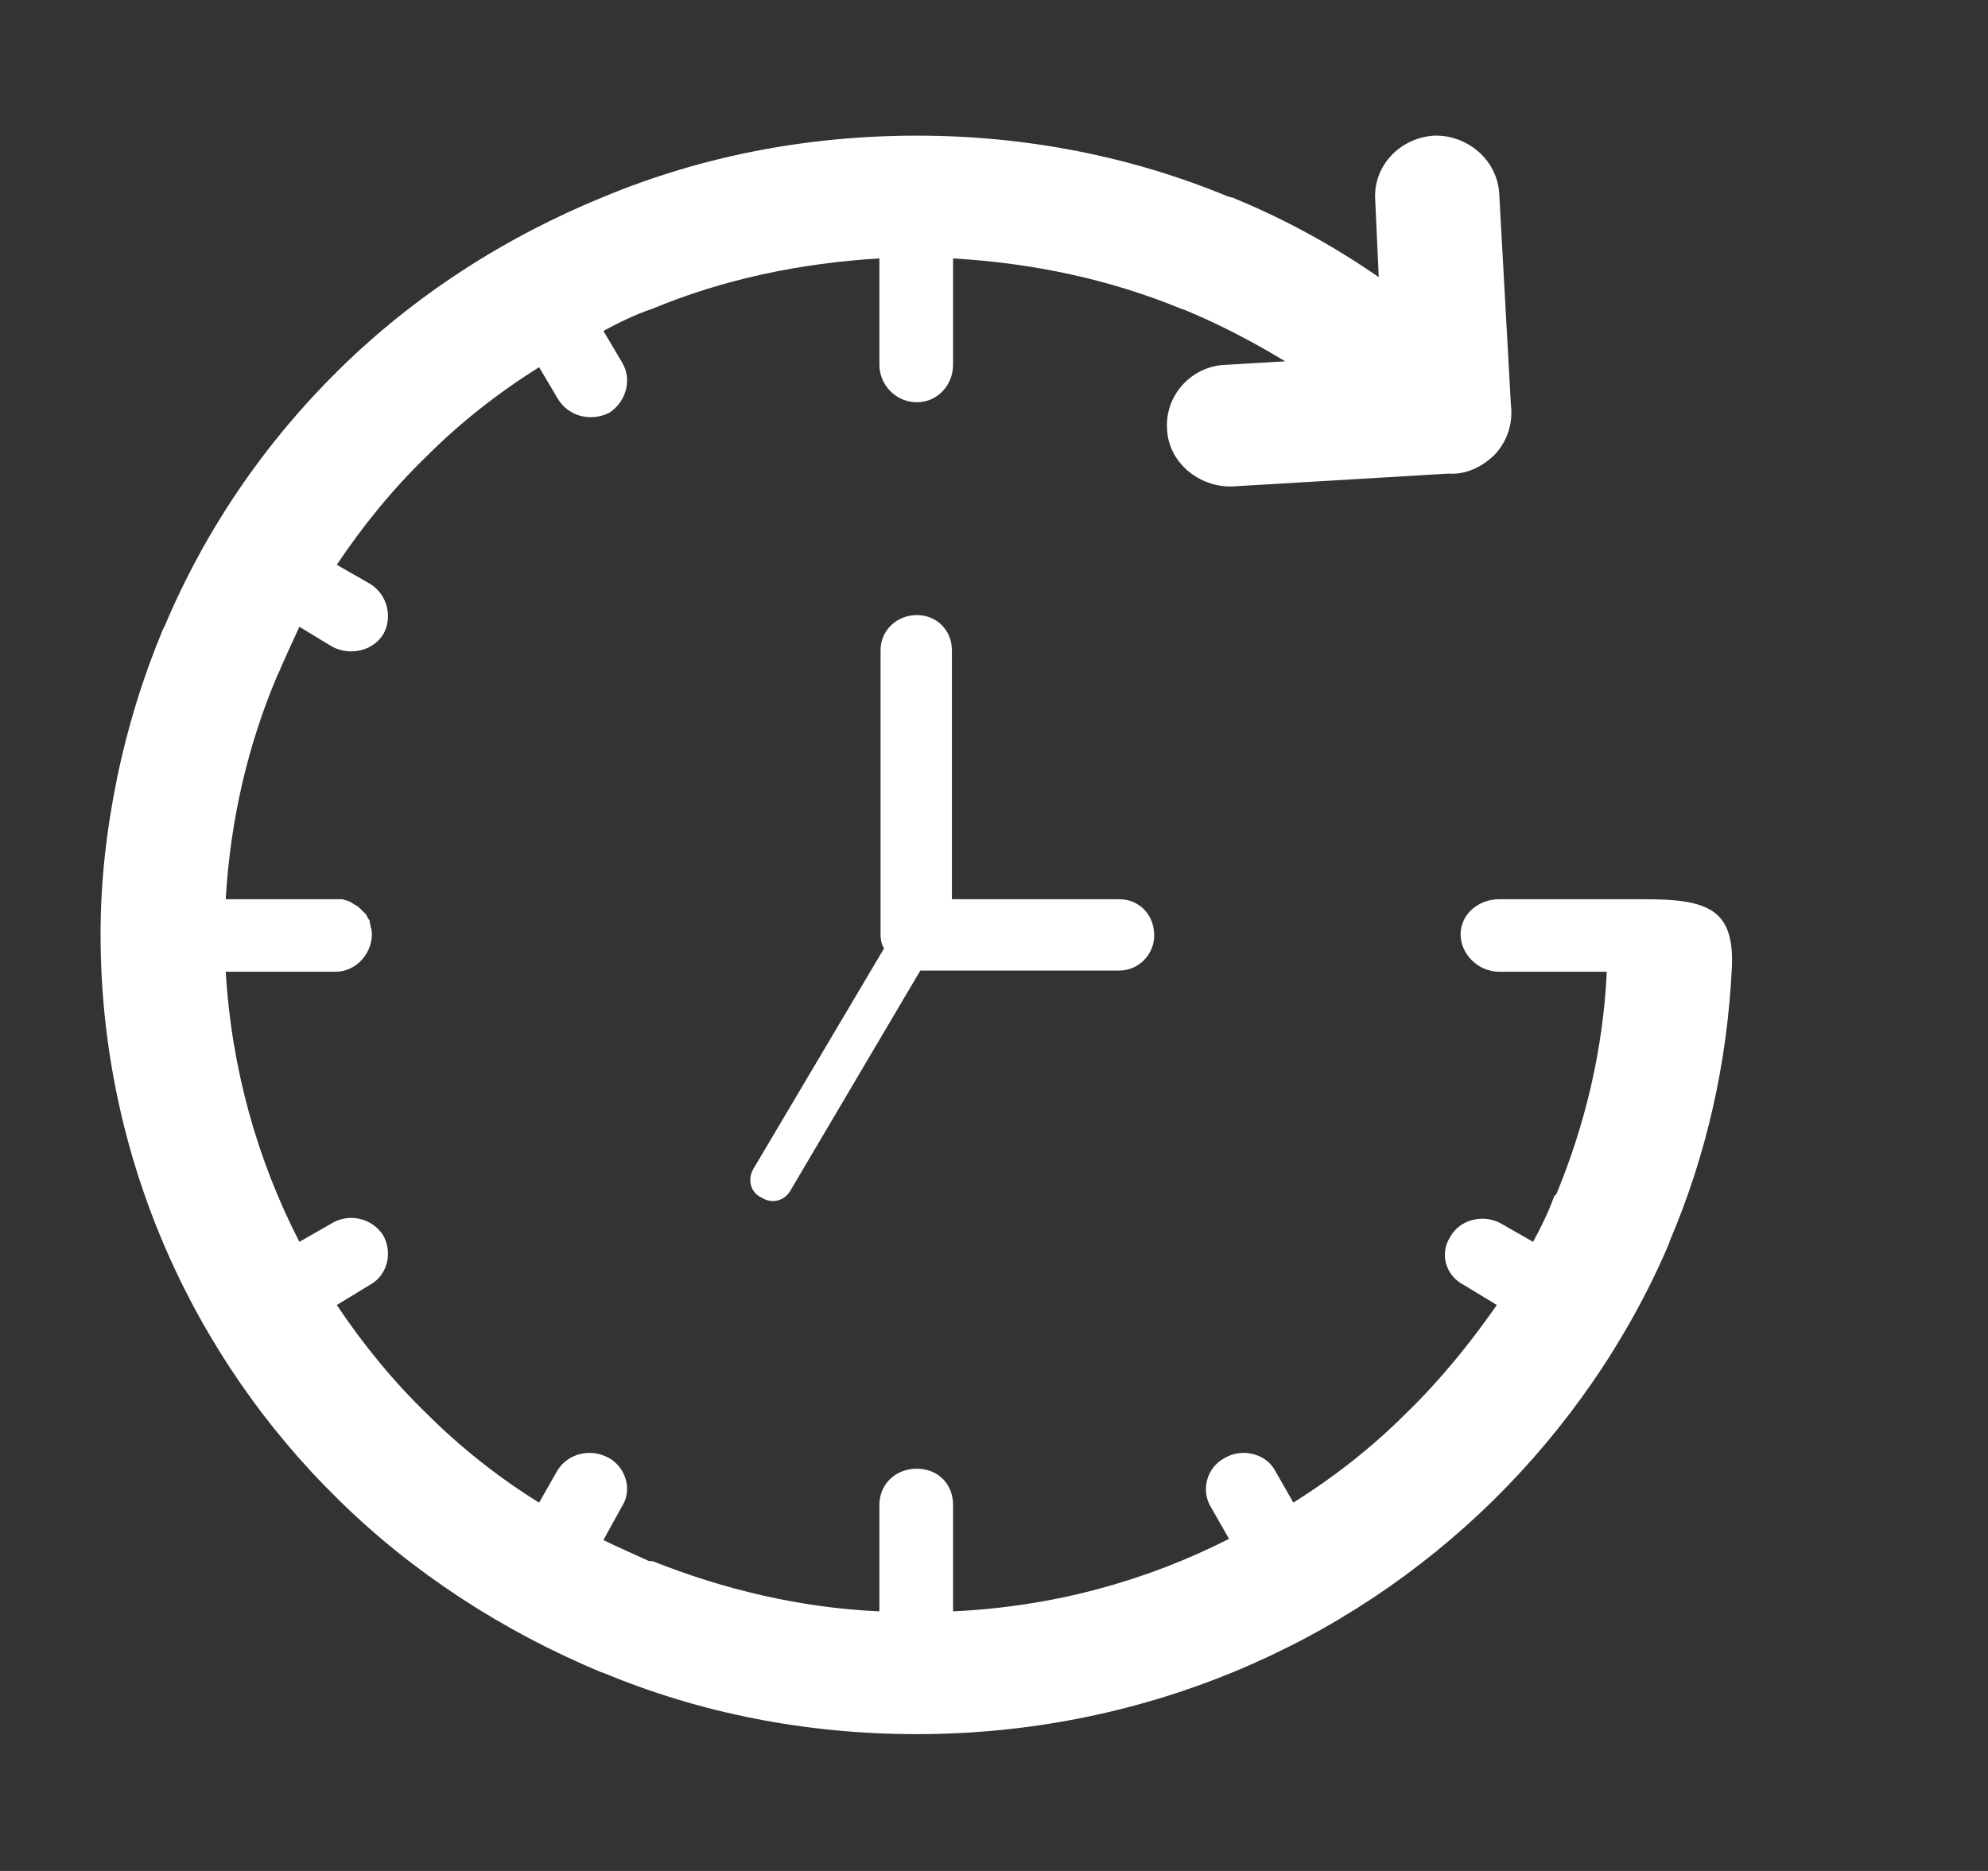 <svg width="17" height="16" viewBox="0 0 17 16" fill="none" xmlns="http://www.w3.org/2000/svg" xmlns:xlink="http://www.w3.org/1999/xlink">
	<rect x="0" y="0" width="17" height="16" fill="#333333" stroke="none"/>
	<desc>
			Created with Pixso.
	</desc>
	<defs>
		<clipPath id="clip71_94">
			<rect id="时间" width="16.332" height="16" transform="translate(-0.323 0)" fill="white" fill-opacity="0"/>
		</clipPath>
	</defs>
	<g clip-path="url(#clip71_94)">
		<path id="path" d="M9.57 7.69C9.74 7.69 9.87 7.82 9.87 8C9.87 8.16 9.74 8.3 9.57 8.3L7.87 8.3L6.76 10.18C6.71 10.27 6.6 10.3 6.51 10.24C6.42 10.2 6.39 10.09 6.44 10L7.56 8.11C7.54 8.08 7.53 8.04 7.53 8L7.53 5.56C7.53 5.39 7.67 5.26 7.84 5.26C8.01 5.26 8.14 5.39 8.14 5.56L8.14 7.69L9.57 7.69Z" fill="#FFFFFF" fill-opacity="1" fill-rule="nonzero"/>
		<path id="path" d="M13.74 8.31L12.82 8.31C12.64 8.31 12.49 8.16 12.49 7.99C12.49 7.82 12.64 7.69 12.82 7.69L14.07 7.69C14.61 7.69 14.83 7.78 14.81 8.27C14.77 9.1 14.59 9.88 14.28 10.61L14.27 10.64C13.92 11.46 13.4 12.21 12.77 12.83C11.51 14.07 9.77 14.83 7.84 14.83C6.89 14.83 5.99 14.65 5.17 14.31L5.14 14.3C4.3 13.95 3.53 13.45 2.9 12.83C1.64 11.6 0.86 9.88 0.86 7.99C0.86 7.54 0.91 7.1 1 6.66C1.09 6.22 1.22 5.8 1.39 5.39L1.41 5.35C1.76 4.52 2.27 3.78 2.9 3.16C3.54 2.53 4.31 2.03 5.17 1.68C5.99 1.34 6.89 1.16 7.84 1.16C8.78 1.16 9.68 1.34 10.5 1.68L10.54 1.69C10.98 1.87 11.4 2.1 11.79 2.37L11.76 1.71C11.74 1.42 11.97 1.18 12.26 1.16C12.54 1.15 12.8 1.36 12.82 1.65L12.92 3.46C12.94 3.62 12.89 3.78 12.77 3.9C12.66 4 12.53 4.06 12.39 4.05L10.54 4.16C10.25 4.17 9.99 3.95 9.98 3.67C9.96 3.38 10.19 3.13 10.48 3.12L10.99 3.09C10.71 2.92 10.42 2.77 10.13 2.65L10.1 2.64C9.49 2.39 8.84 2.25 8.15 2.21L8.15 3.12C8.15 3.29 8.02 3.44 7.84 3.44C7.66 3.44 7.52 3.29 7.52 3.12L7.52 2.21C6.84 2.25 6.18 2.39 5.58 2.64C5.43 2.69 5.29 2.76 5.16 2.83L5.32 3.1C5.41 3.25 5.35 3.44 5.21 3.53C5.05 3.61 4.86 3.56 4.77 3.41L4.61 3.14C4.26 3.36 3.94 3.61 3.65 3.9C3.36 4.18 3.1 4.5 2.88 4.83L3.16 4.99C3.31 5.08 3.36 5.27 3.28 5.42C3.19 5.57 2.99 5.61 2.84 5.53L2.56 5.36C2.5 5.49 2.44 5.62 2.38 5.76L2.37 5.78C2.12 6.37 1.97 7.01 1.93 7.69L2.87 7.69C2.89 7.69 2.91 7.69 2.93 7.69C2.95 7.7 2.97 7.7 2.99 7.71C3.01 7.72 3.02 7.73 3.04 7.74C3.06 7.75 3.07 7.76 3.09 7.78C3.1 7.79 3.12 7.81 3.13 7.82C3.14 7.84 3.15 7.86 3.16 7.87C3.16 7.89 3.17 7.91 3.17 7.93C3.18 7.95 3.18 7.97 3.18 7.99C3.18 8.16 3.04 8.31 2.87 8.31L1.93 8.31C1.98 9.14 2.2 9.92 2.56 10.62L2.84 10.46C2.99 10.37 3.19 10.42 3.28 10.57C3.36 10.72 3.31 10.91 3.16 10.99L2.88 11.16C3.1 11.49 3.36 11.81 3.65 12.09C3.94 12.38 4.27 12.64 4.61 12.85L4.77 12.57C4.86 12.43 5.05 12.38 5.21 12.47C5.35 12.55 5.41 12.74 5.32 12.88L5.16 13.17C5.28 13.23 5.42 13.29 5.55 13.35L5.58 13.35C6.18 13.59 6.84 13.75 7.52 13.78L7.52 12.87C7.52 12.69 7.66 12.56 7.84 12.56C8.02 12.56 8.15 12.69 8.15 12.87L8.15 13.78C9.01 13.74 9.8 13.52 10.51 13.16L10.35 12.88C10.27 12.74 10.32 12.55 10.47 12.47C10.62 12.38 10.82 12.43 10.9 12.57L11.06 12.85C11.41 12.63 11.73 12.38 12.02 12.09C12.31 11.81 12.57 11.49 12.8 11.16L12.52 10.99C12.36 10.91 12.31 10.72 12.4 10.58C12.48 10.43 12.68 10.38 12.83 10.46L13.11 10.62C13.18 10.49 13.24 10.37 13.29 10.23L13.31 10.21C13.55 9.63 13.71 8.98 13.74 8.31Z" fill="#FFFFFF" fill-opacity="1" fill-rule="nonzero"/>
	</g>
</svg>
